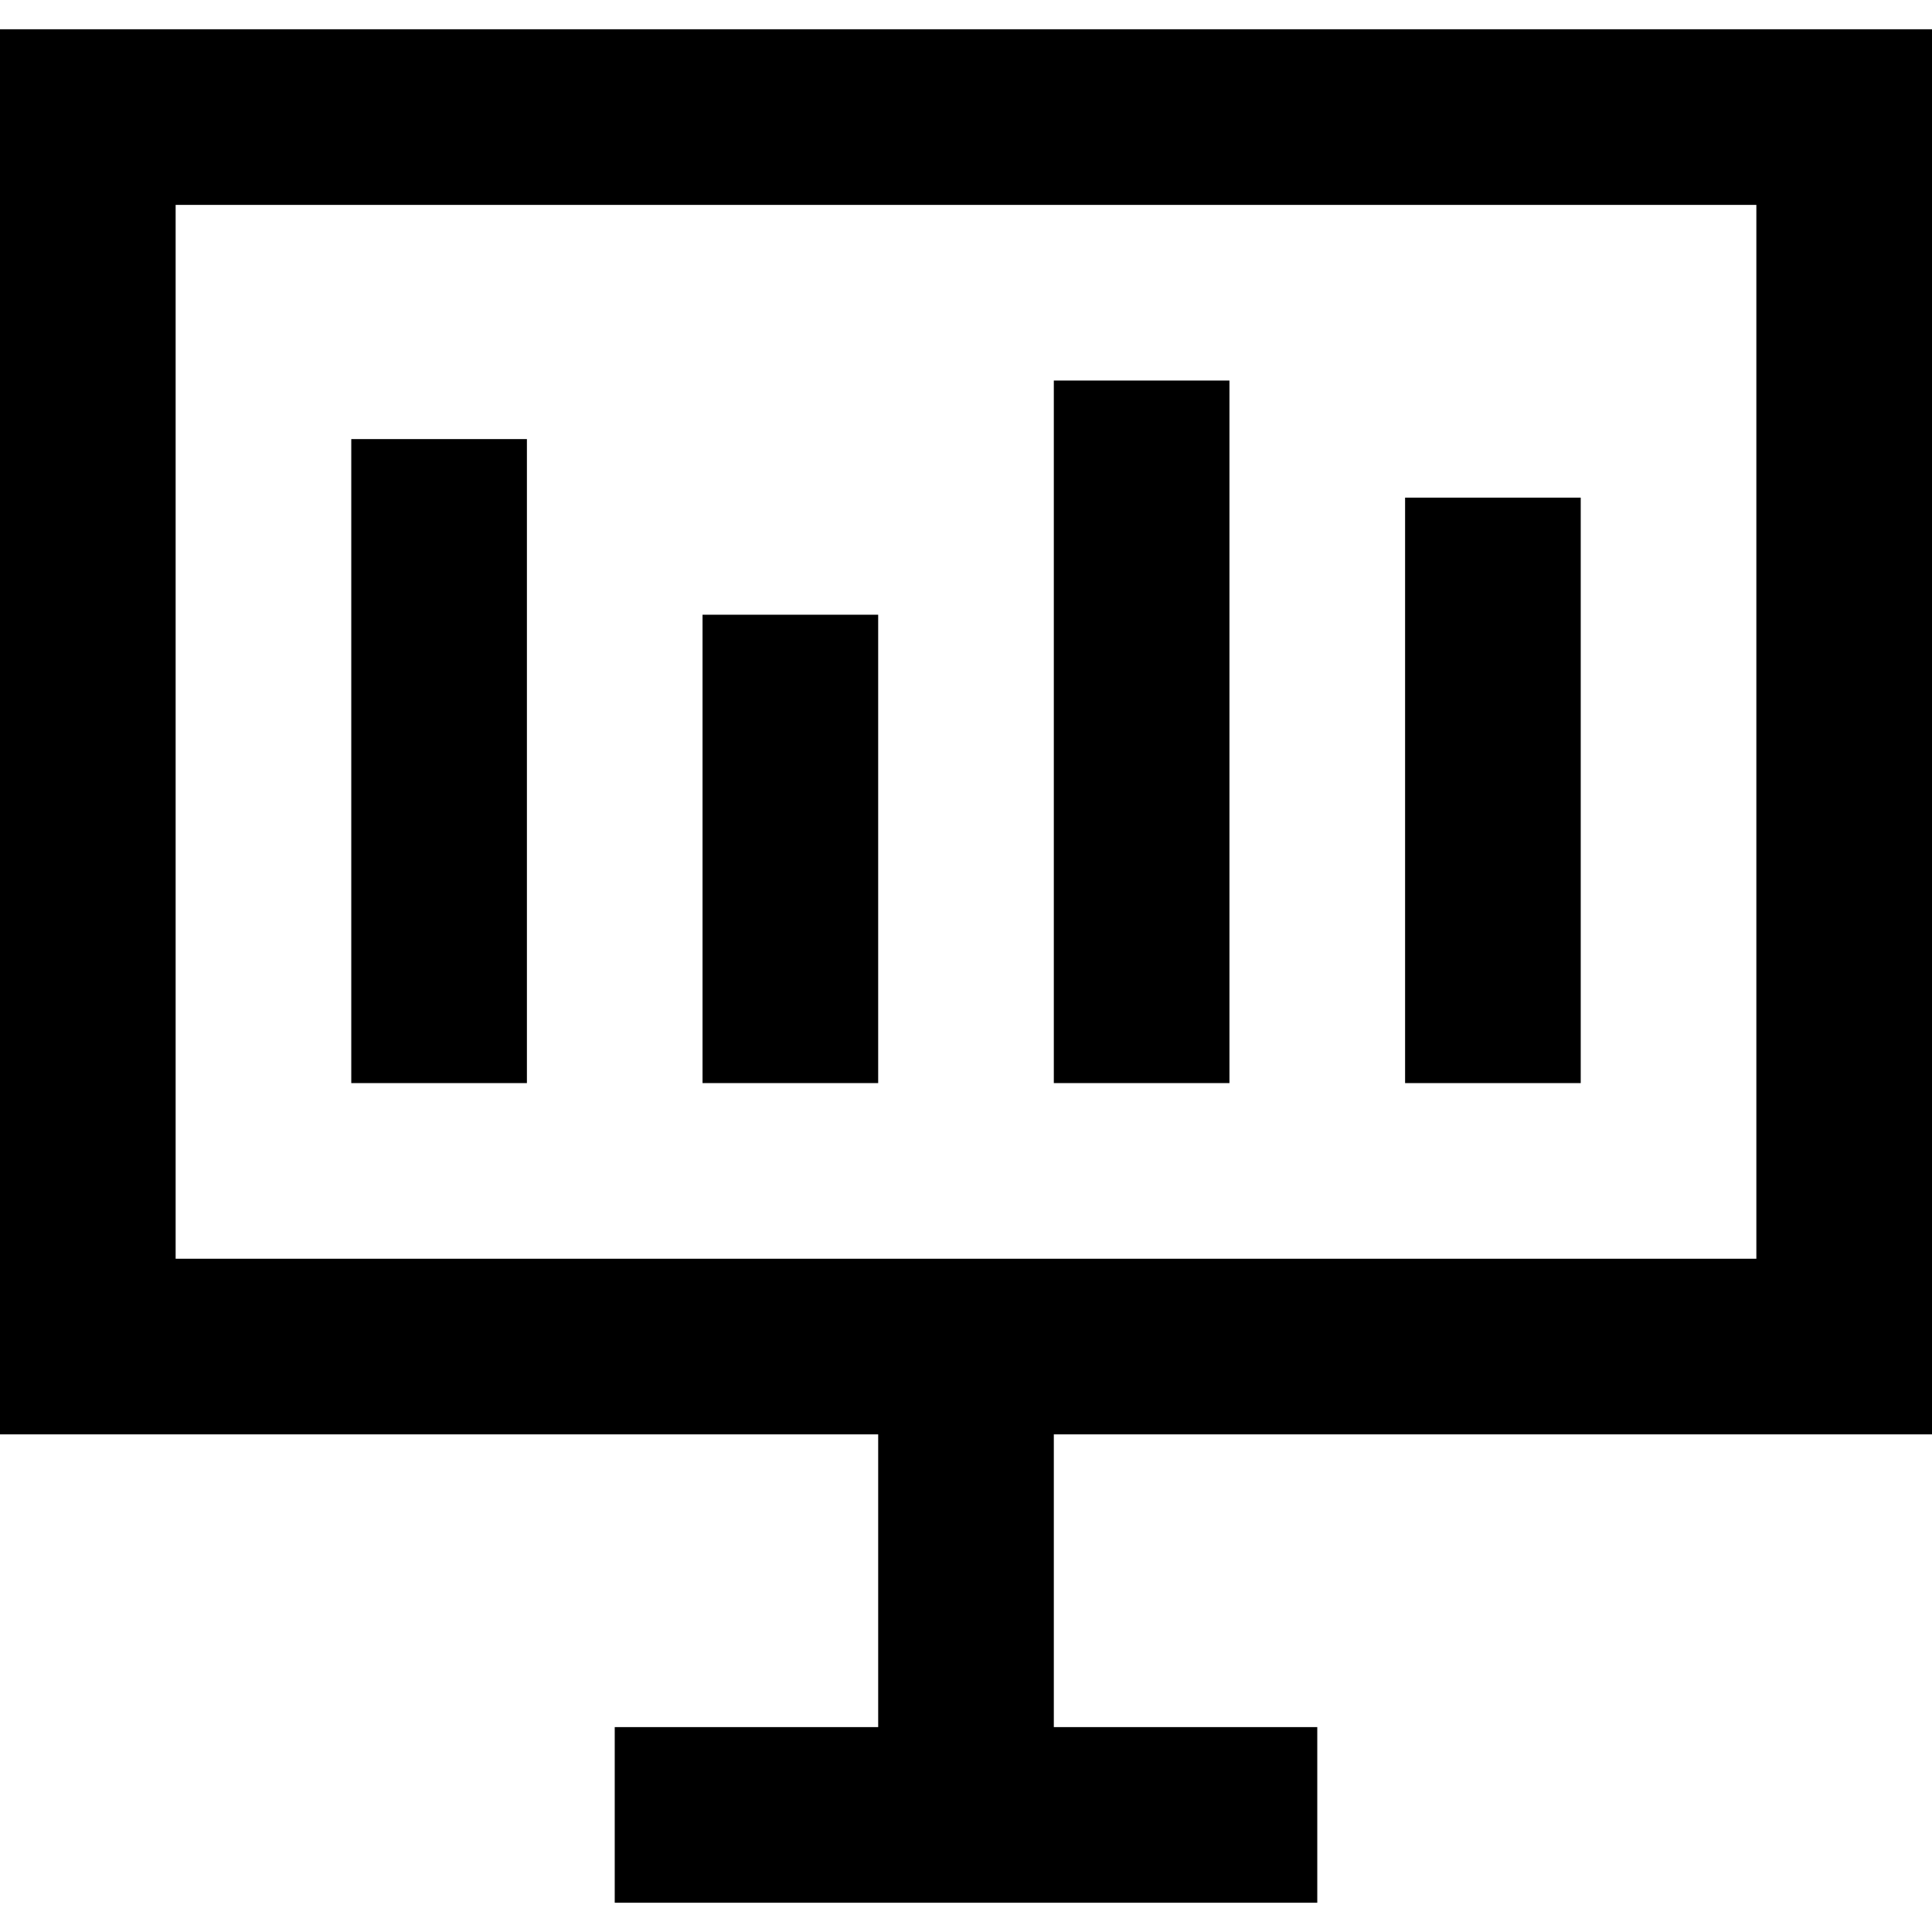 <?xml version="1.0" encoding="iso-8859-1"?>
<!-- Generator: Adobe Illustrator 19.0.0, SVG Export Plug-In . SVG Version: 6.00 Build 0)  -->
<svg version="1.1" id="Layer_1" xmlns="http://www.w3.org/2000/svg" xmlns:xlink="http://www.w3.org/1999/xlink" x="0px" y="0px"
	 viewBox="0 0 512 512" style="enable-background:new 0 0 512 512;" xml:space="preserve">
<g>
	<g>
		<path d="M512,380.121V7.758H0v372.364h232.727v77.576h-69.818v46.545h186.182v-46.545h-69.818v-77.576H512z M46.545,333.576
			V54.303h418.909v279.273H46.545z"/>
	</g>
</g>
<g>
	<g>
		<rect x="279.273" y="100.848" width="46.545" height="186.182"/>
	</g>
</g>
<g>
	<g>
		<rect x="372.364" y="131.879" width="46.545" height="155.152"/>
	</g>
</g>
<g>
	<g>
		<rect x="186.182" y="162.909" width="46.545" height="124.121"/>
	</g>
</g>
<g>
	<g>
		<rect x="93.091" y="116.364" width="46.545" height="170.667"/>
	</g>
</g>
<g>
</g>
<g>
</g>
<g>
</g>
<g>
</g>
<g>
</g>
<g>
</g>
<g>
</g>
<g>
</g>
<g>
</g>
<g>
</g>
<g>
</g>
<g>
</g>
<g>
</g>
<g>
</g>
<g>
</g>
</svg>
